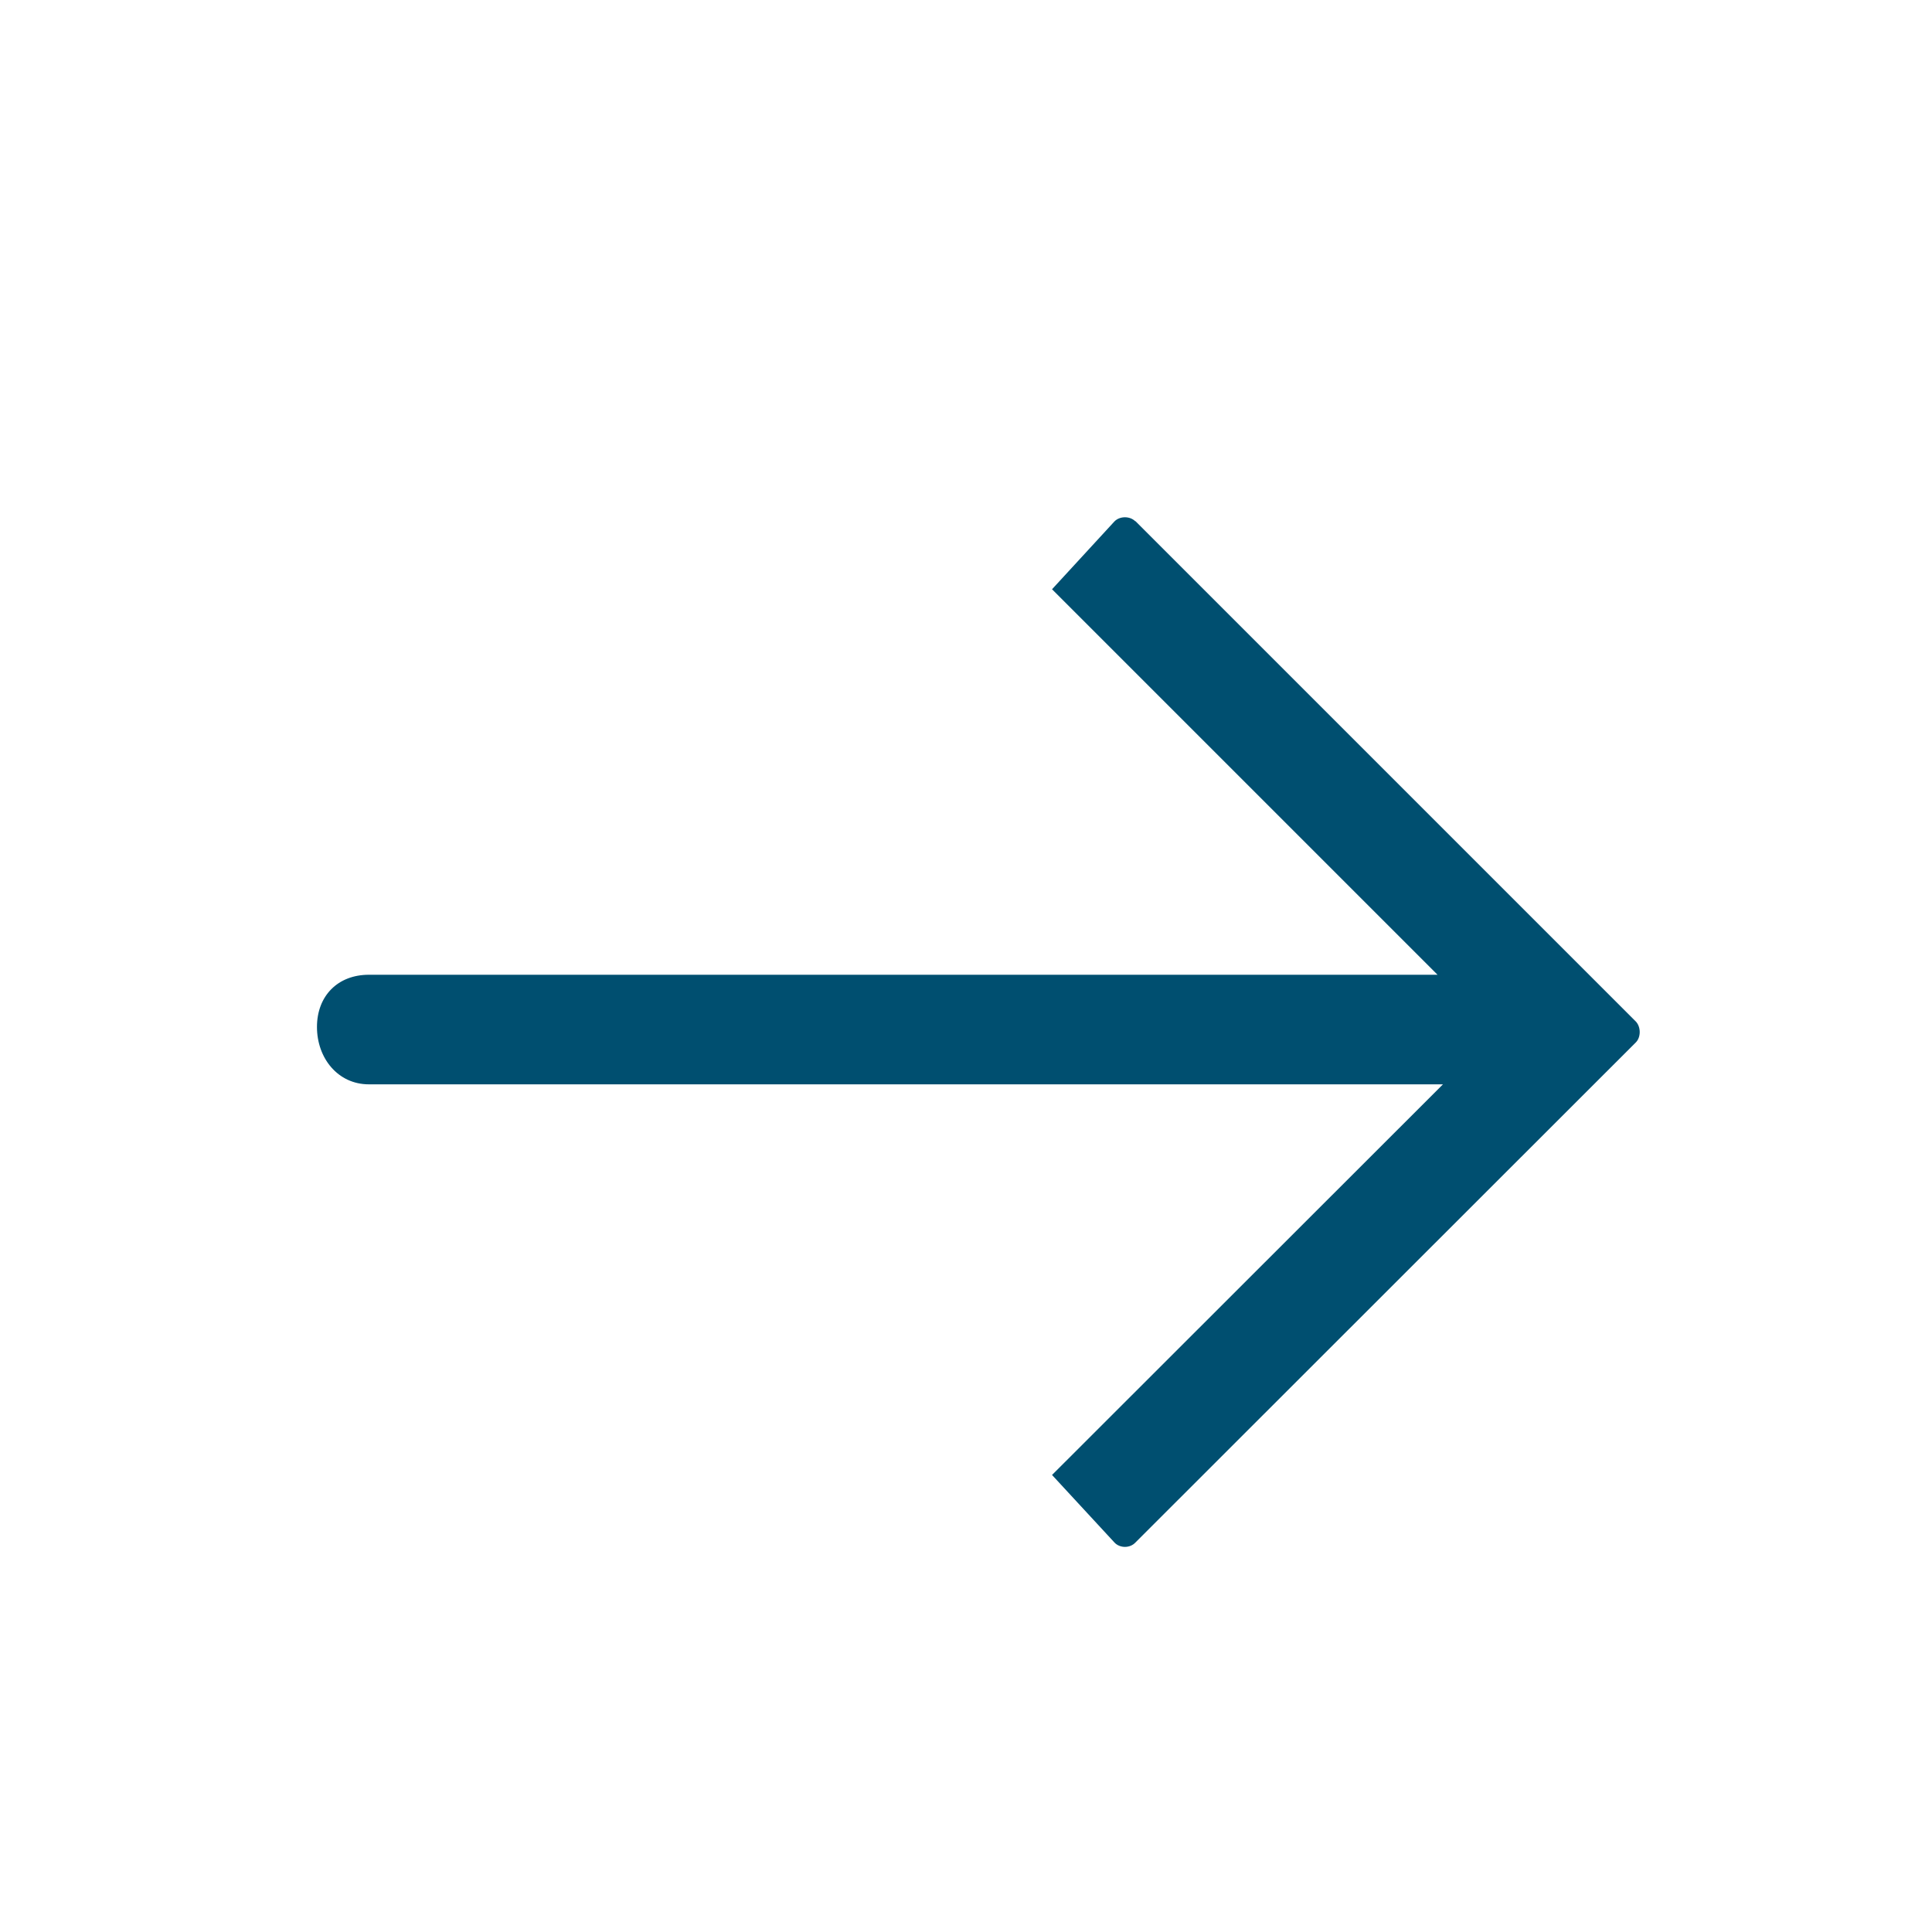 <?xml version="1.0" encoding="UTF-8"?>
<svg id="Capa_1" data-name="Capa 1" xmlns="http://www.w3.org/2000/svg" viewBox="0 0 64 64">
  <defs>
    <style>
      .cls-1 {
        fill: #004f70;
        fill-rule: evenodd;
      }
    </style>
  </defs>
  <path class="cls-1" d="M37.61,17.26l16.58,16.58c.17.18.17.52,0,.69l-16.58,16.57c-.18.19-.51.19-.69,0l-2.07-2.24,12.95-12.94H12.22c-1.03,0-1.72-.87-1.72-1.9s.69-1.73,1.72-1.73h35.4l-12.77-12.77,2.07-2.25c.18-.18.51-.18.69,0h0Z"/>
</svg>